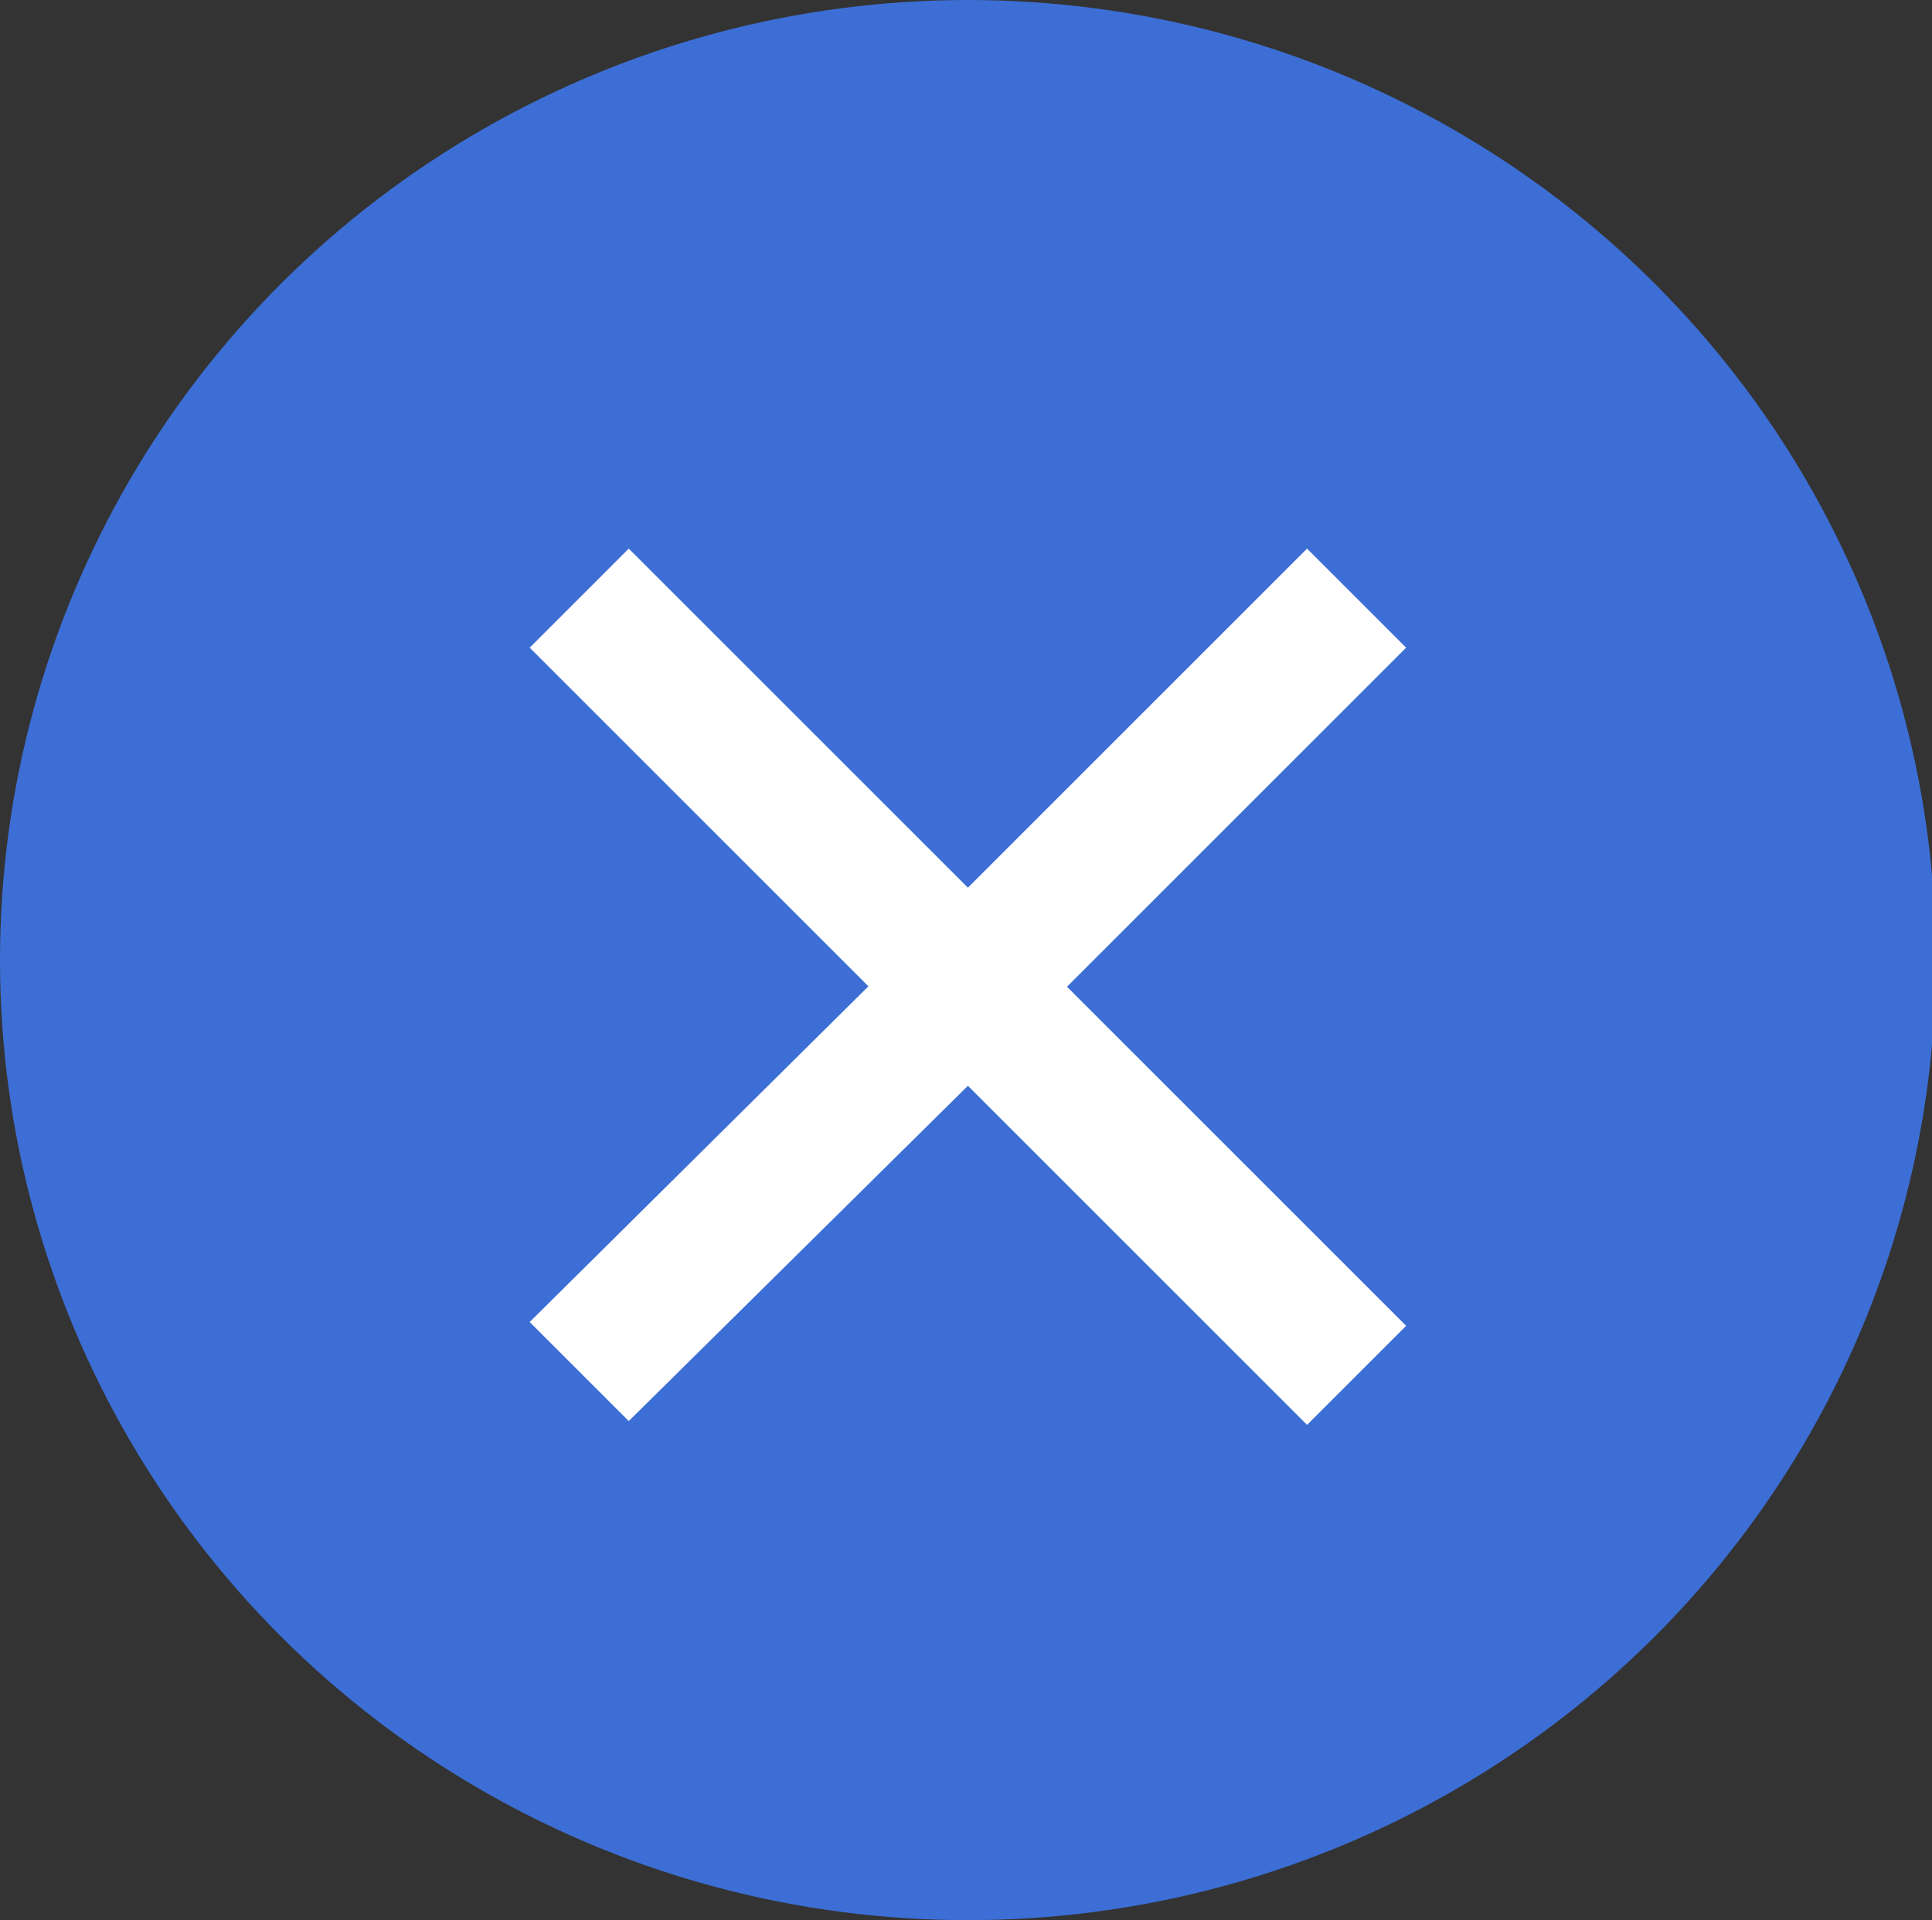 <?xml version="1.0" encoding="utf-8"?>
<!-- Generator: Adobe Illustrator 27.7.0, SVG Export Plug-In . SVG Version: 6.00 Build 0)  -->
<svg version="1.1" id="レイヤー_1" xmlns="http://www.w3.org/2000/svg" xmlns:xlink="http://www.w3.org/1999/xlink" x="0px"
	 y="0px" viewBox="0 0 50.7 50.4" style="enable-background:new 0 0 50.7 50.4;" xml:space="preserve">
<rect x="0" y="0" width="50.7" height="50.4" fill="#333333" stroke="none"/>
<style type="text/css">
	.st0{fill:#3C6ED5;}
	.st1{fill:#FFFFFF;}
</style>
<g id="レイヤー_2_1_">
	<g id="レイヤー_1-2">
		<ellipse class="st0" cx="25.4" cy="25.2" rx="25.4" ry="25.2"/>
	</g>
</g>
<polygon class="st1" points="25.4,23.3 36.9,34.8 34.3,37.4 25.4,28.5 16.5,37.3 13.9,34.7 "/>
<polygon class="st1" points="25.4,28.5 13.9,17 16.5,14.4 25.4,23.3 34.3,14.4 36.9,17 "/>
</svg>
